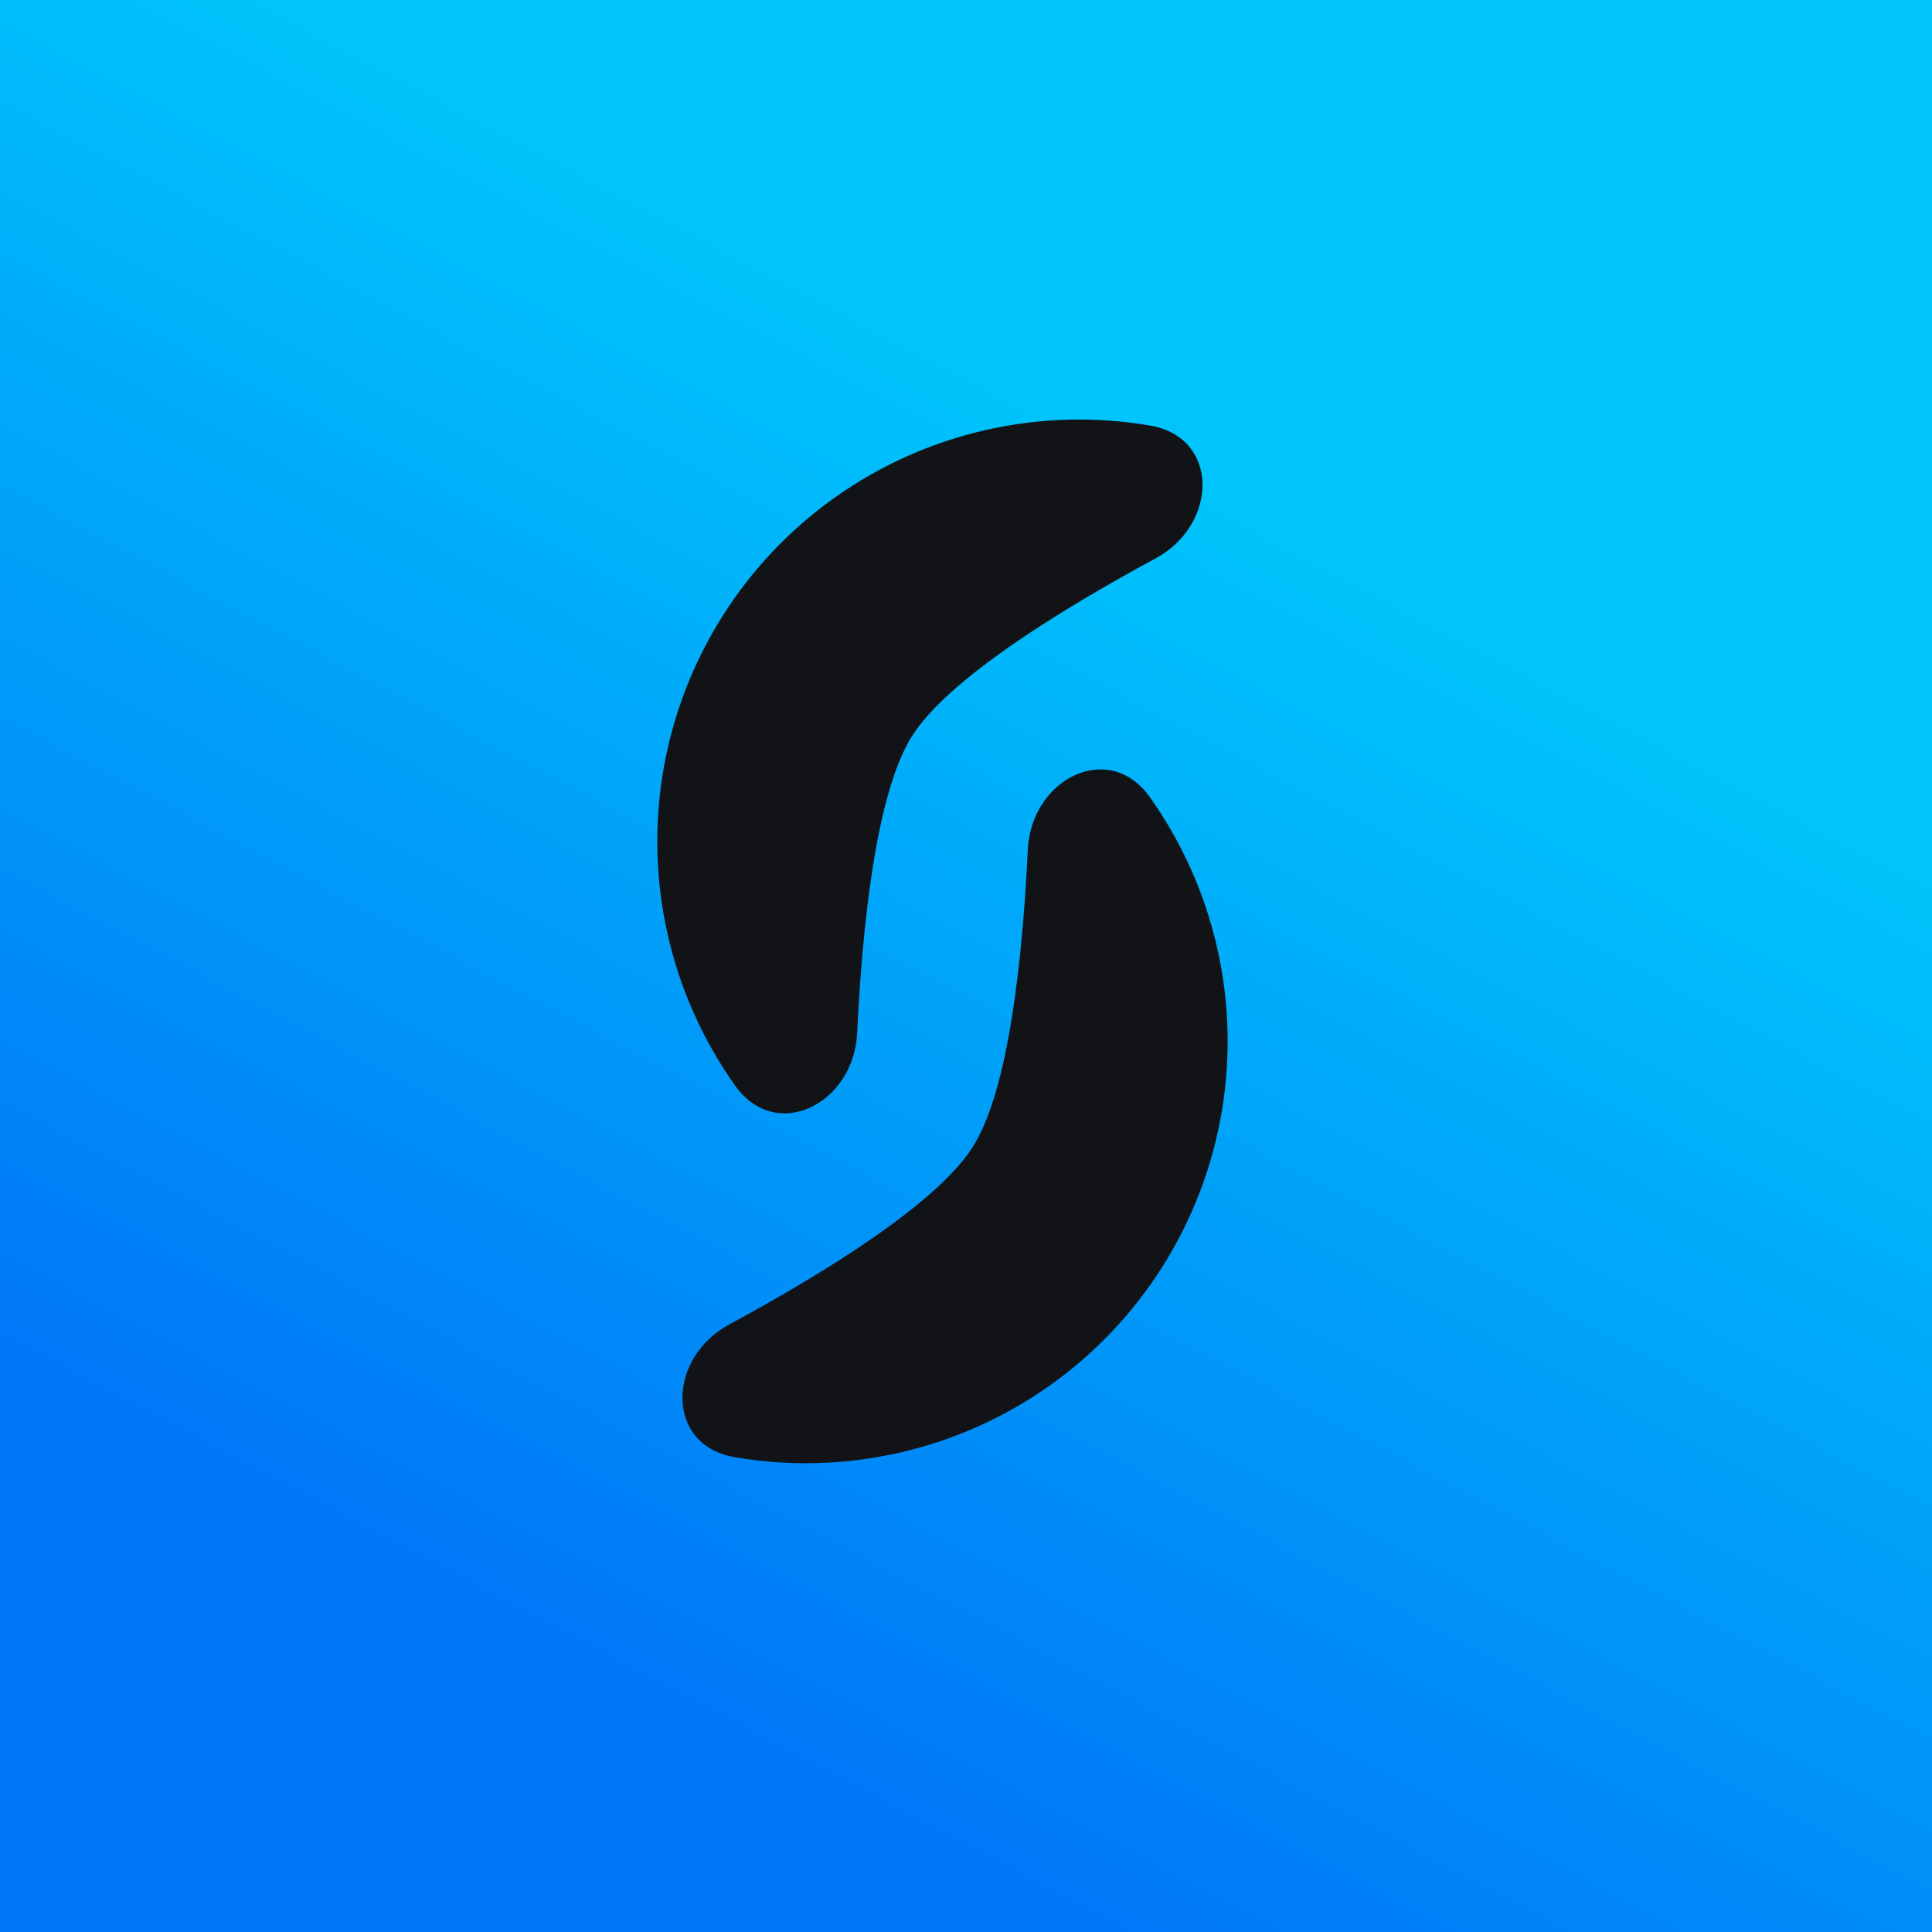 <svg width="2000" height="2000" viewBox="0 0 2000 2000" fill="none" xmlns="http://www.w3.org/2000/svg">
<rect width="2000" height="2000" fill="url(#paint0_linear_1002_2)"/>
<path d="M1196.35 577.992C1260.95 543.059 1262.9 452.843 1190.5 440.513C1133.96 430.884 1076.07 432.487 1020.15 445.228C964.228 457.97 911.364 481.602 864.575 514.774C817.786 547.946 777.988 590.009 747.455 638.562C716.922 687.114 696.25 741.207 686.622 797.748C676.993 854.289 678.595 912.173 691.337 968.095C704.079 1024.02 727.71 1076.88 760.883 1123.67C803.36 1183.59 883.828 1142.75 887.327 1069.39C892.674 957.276 906.984 821.068 944.02 762.175C981.056 703.281 1097.62 631.378 1196.35 577.992Z" fill="#121316"/>
<path d="M754.942 1371.04C690.337 1405.97 688.39 1496.19 760.793 1508.52C817.334 1518.15 875.218 1516.55 931.141 1503.8C987.063 1491.06 1039.93 1467.43 1086.72 1434.26C1133.51 1401.09 1173.3 1359.02 1203.84 1310.47C1234.37 1261.92 1255.04 1207.83 1264.67 1151.28C1274.3 1094.74 1272.7 1036.86 1259.95 980.936C1247.21 925.014 1223.58 872.149 1190.41 825.36C1147.93 765.445 1067.46 806.283 1063.96 879.644C1058.62 991.755 1044.31 1127.96 1007.27 1186.86C970.235 1245.75 853.671 1317.65 754.942 1371.04Z" fill="#121316"/>
<defs>
<linearGradient id="paint0_linear_1002_2" x1="1213.5" y1="496" x2="562.5" y2="1725.5" gradientUnits="userSpaceOnUse">
<stop stop-color="#00C4FB"/>
<stop offset="1" stop-color="#0075F7"/>
</linearGradient>
</defs>
</svg>
